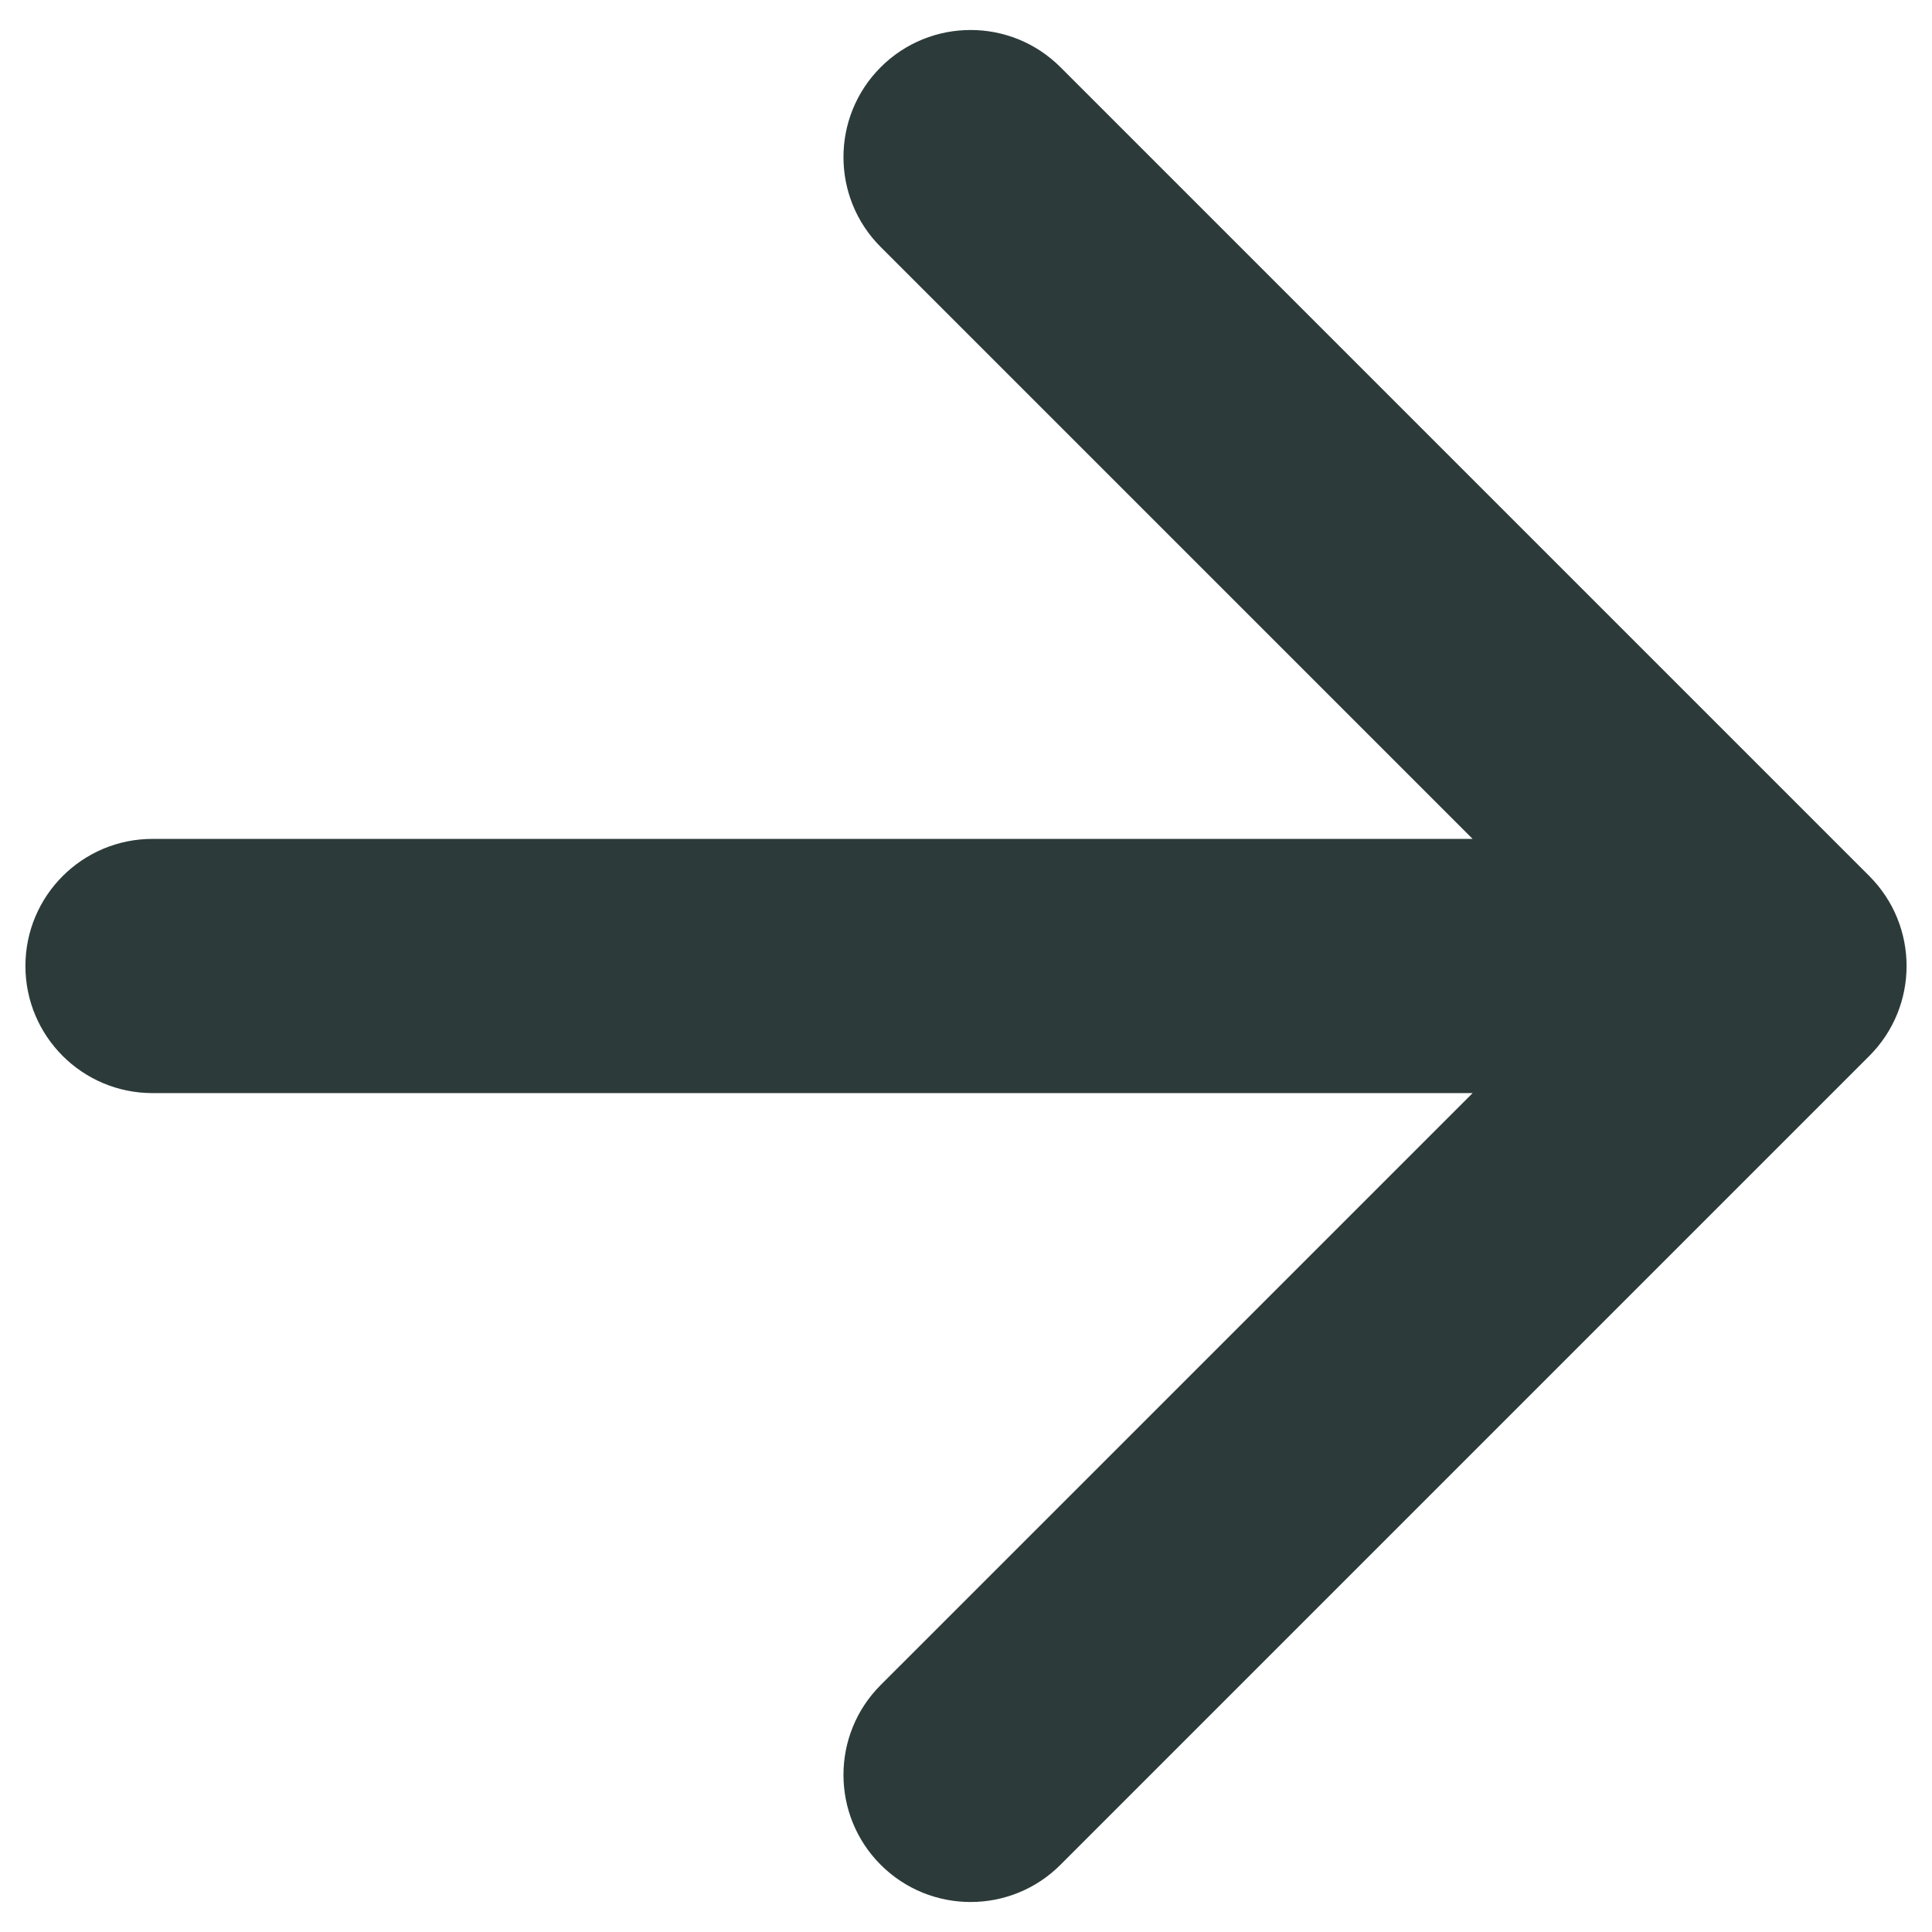 <svg width="38" height="38" viewBox="0 0 38 38" fill="none" xmlns="http://www.w3.org/2000/svg">
<path d="M3 16.5C1.619 16.5 0.5 17.619 0.5 19C0.5 20.381 1.619 21.5 3 21.5L3 16.5ZM36.768 20.768C37.744 19.791 37.744 18.209 36.768 17.232L20.858 1.322C19.882 0.346 18.299 0.346 17.322 1.322C16.346 2.299 16.346 3.882 17.322 4.858L31.465 19L17.322 33.142C16.346 34.118 16.346 35.701 17.322 36.678C18.299 37.654 19.882 37.654 20.858 36.678L36.768 20.768ZM3 21.5L35 21.5L35 16.5L3 16.5L3 21.5Z" fill="#2C3A3A"/>
</svg>
